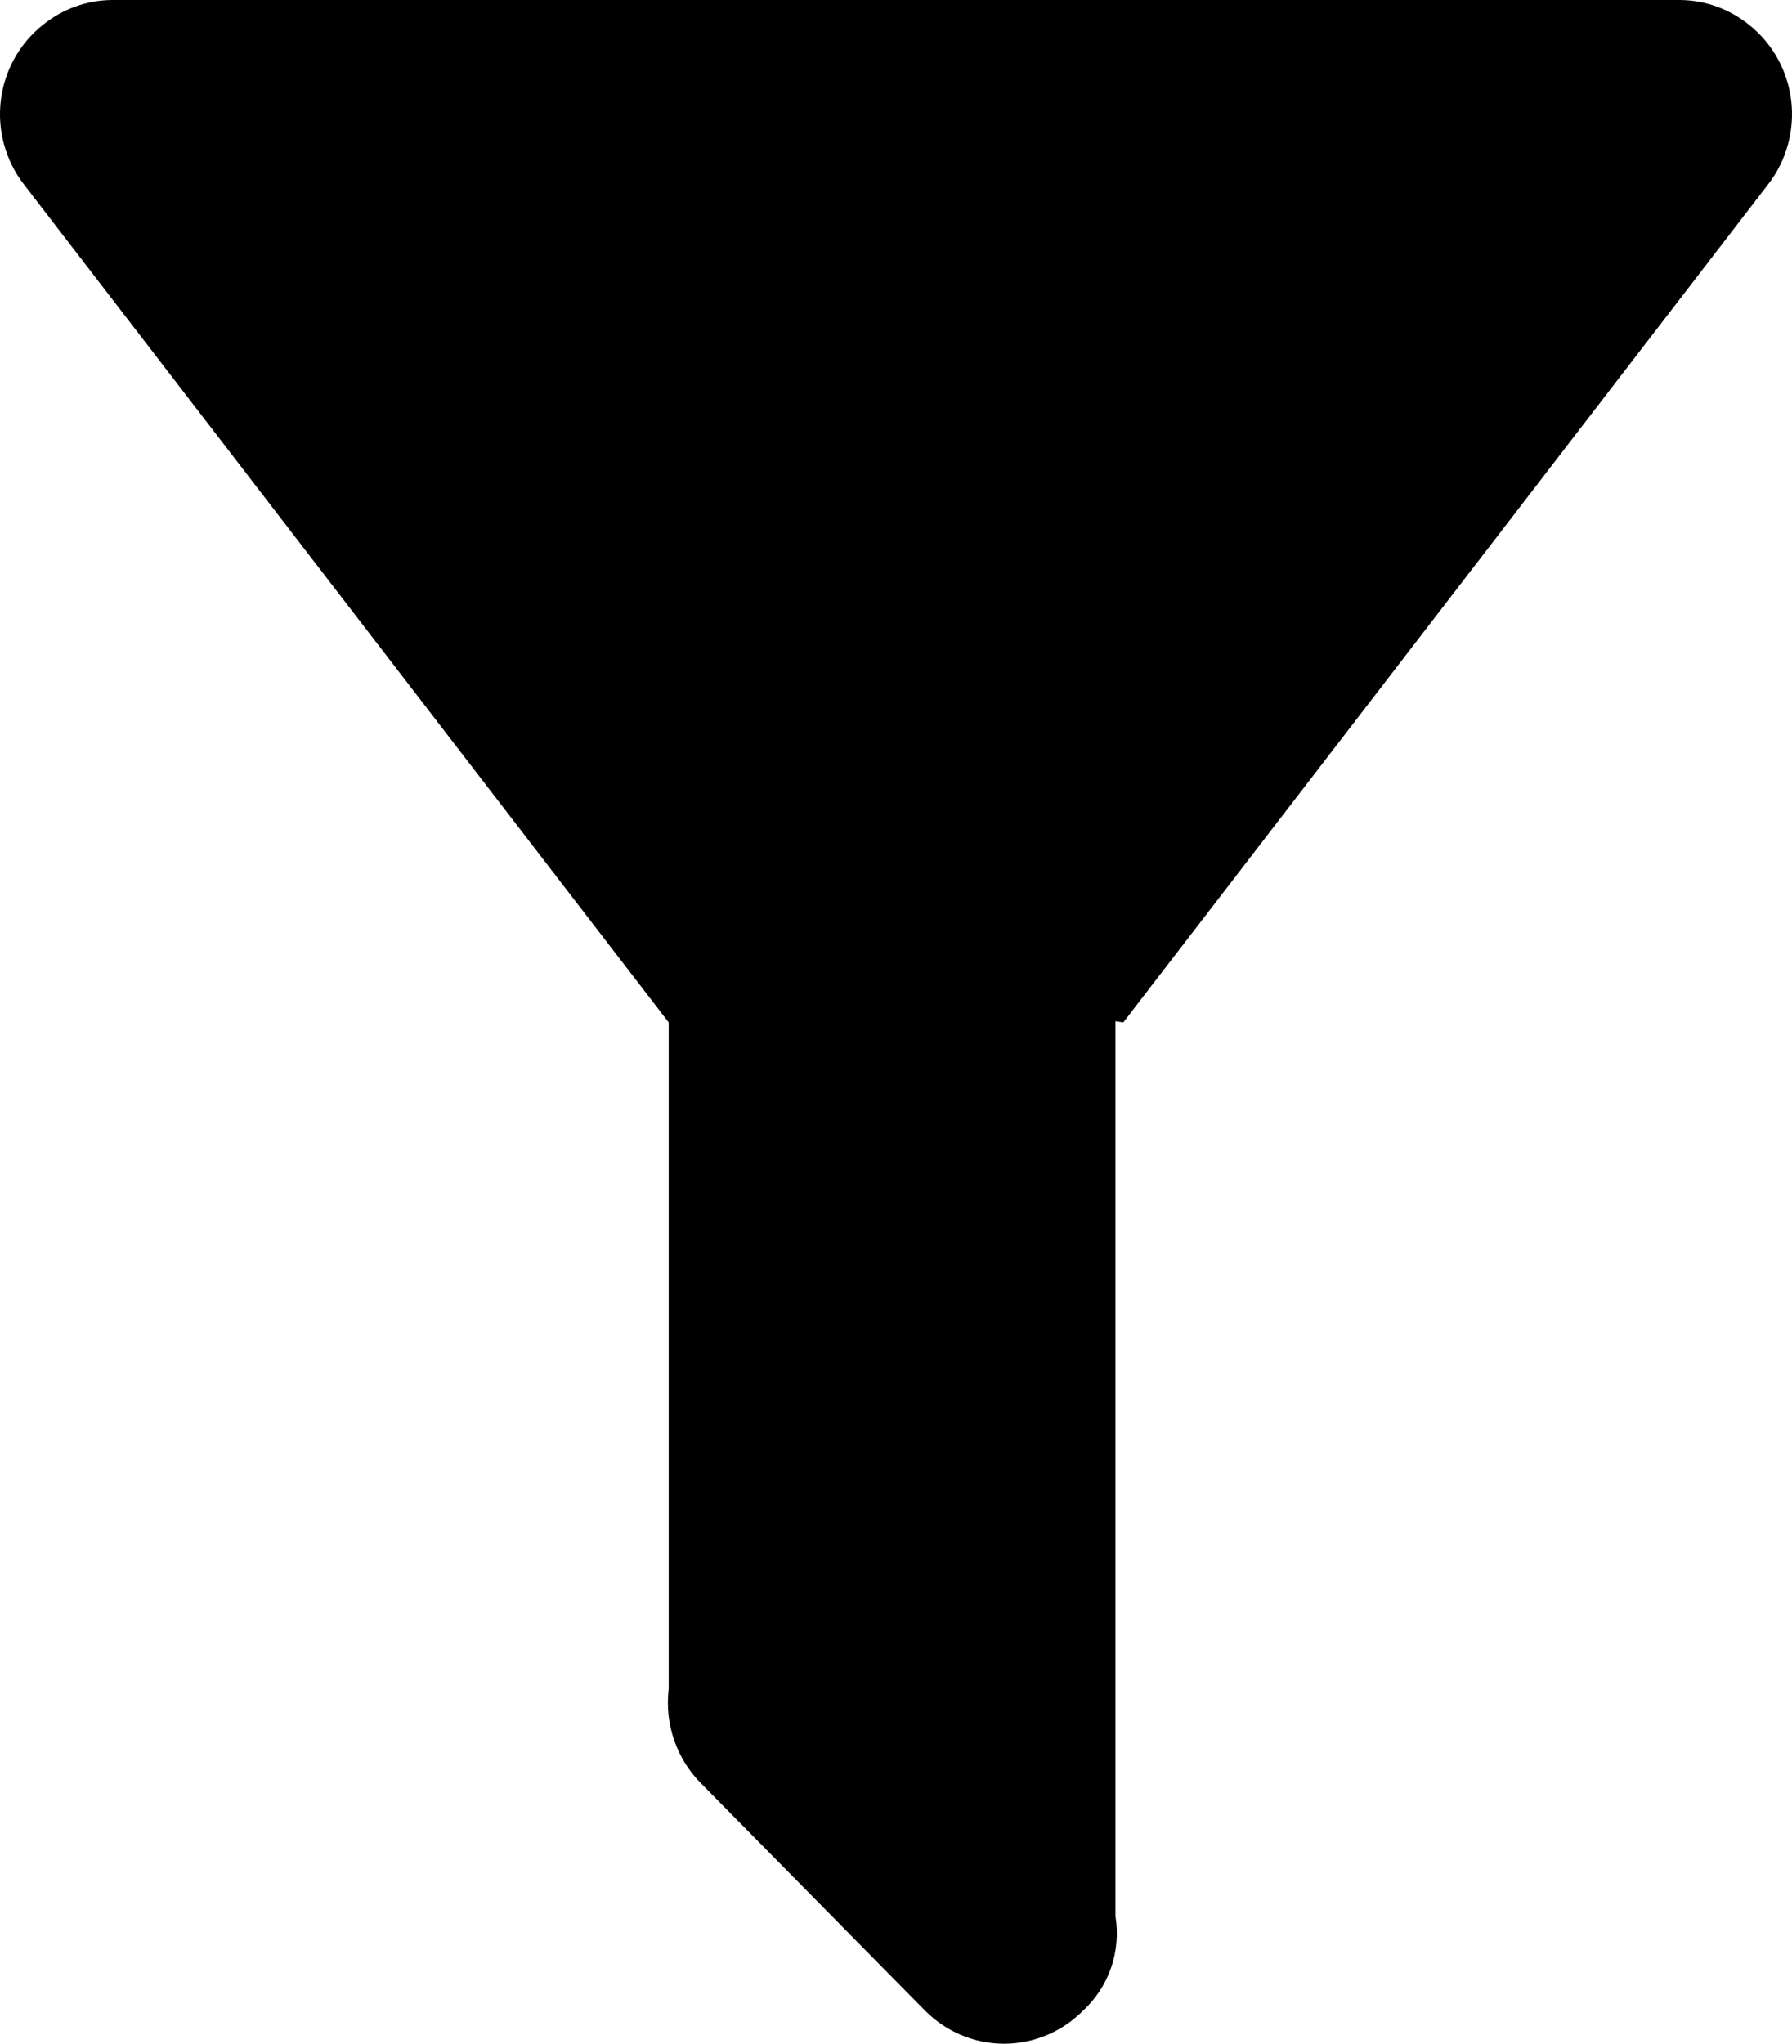<?xml version="1.0" encoding="UTF-8" standalone="yes"?>
<svg xmlns="http://www.w3.org/2000/svg" xmlns:xlink="http://www.w3.org/1999/xlink" width="328px" height="374px" viewBox="0 0 328 374" version="1.1">
  <g id="surface1">
    <path style=" stroke:none;fill-rule:nonzero;fill:rgb(0%,0%,0%);fill-opacity:1;" d="M 204.176 186.891 L 204.176 350.699 C 204.684 353.852 204.406 357.082 203.367 360.094 C 202.328 363.105 200.562 365.812 198.23 367.957 C 194.391 371.824 189.195 374 183.781 374 C 178.363 374 173.172 371.824 169.332 367.957 L 128.336 326.379 C 126.113 324.152 124.422 321.438 123.391 318.445 C 122.363 315.453 122.02 312.27 122.391 309.121 L 122.391 187.094 L 4.328 33.68 C 1 29.344 -0.504 23.852 0.148 18.398 C 0.801 12.945 3.559 7.977 7.812 4.578 C 11.418 1.645 15.898 0.027 20.52 0 L 307.48 0 C 312.105 0.027 316.582 1.645 320.188 4.578 C 324.445 7.977 327.199 12.945 327.852 18.398 C 328.504 23.852 327 29.344 323.672 33.68 L 205.609 187.094 Z M 204.176 186.891 "/>
  </g>
</svg>